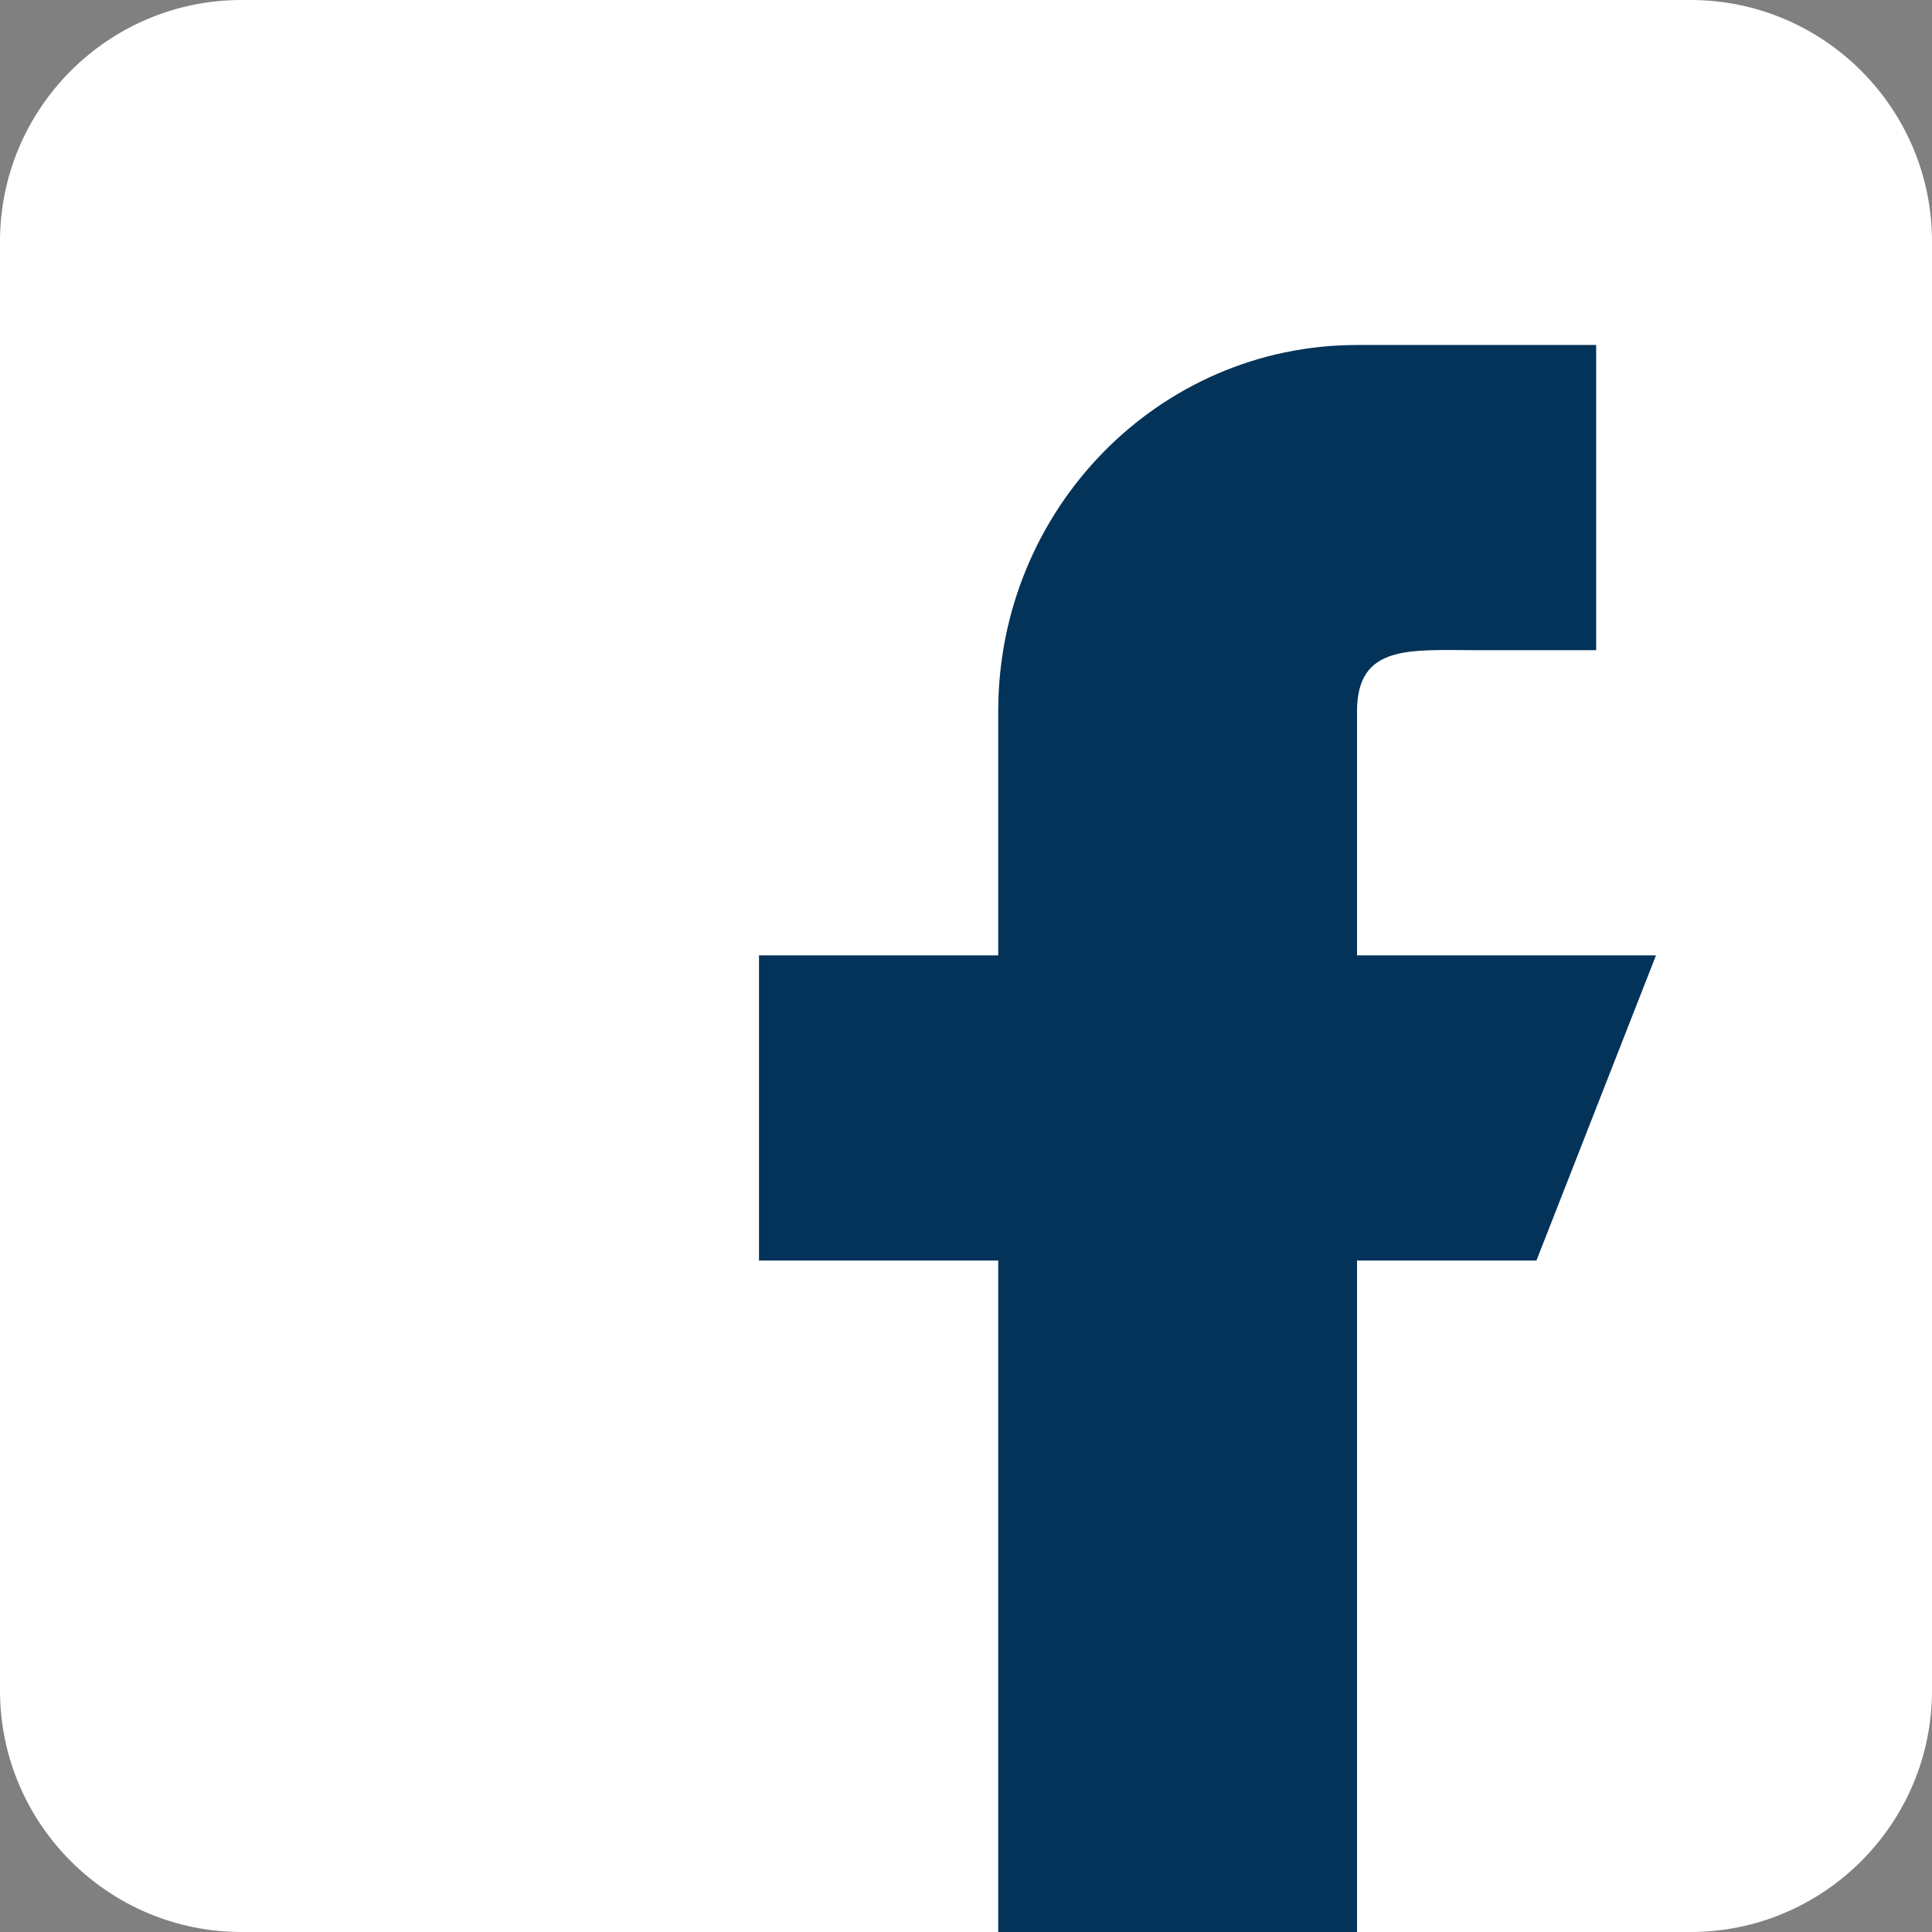 <?xml version="1.0" encoding="UTF-8"?>
<svg width="28px" height="28px" viewBox="0 0 28 28" version="1.1" xmlns="http://www.w3.org/2000/svg" xmlns:xlink="http://www.w3.org/1999/xlink">
    <rect x="0" y="0" width="28" height="28" fill="#808080" stroke="none"/>
    <title>Path</title>
    <g id="Page-1" stroke="none" stroke-width="1" fill="none" fill-rule="evenodd">
        <path d="M24.5,0 L3.5,0 C1.57,0 0,1.57 0,3.5 L0,24.5 C0,26.43 1.57,28 3.5,28 L24.5,28 C26.43,28 28,26.43 28,24.5 L28,3.5 C28,1.57 26.43,0 24.5,0 Z" id="Path" fill="#FFFFFF" fill-rule="nonzero"></path>
        <path d="M24,13.846 L19.667,13.846 L19.667,10.308 C19.667,9.331 20.443,9.423 21.4,9.423 L23.133,9.423 L23.133,5 L19.667,5 L19.667,5 C16.795,5 14.467,7.376 14.467,10.308 L14.467,13.846 L11,13.846 L11,18.269 L14.467,18.269 L14.467,28 L19.667,28 L19.667,18.269 L22.267,18.269 L24,13.846 Z" id="Path" fill="#033359" fill-rule="nonzero"></path>
    </g>
</svg>